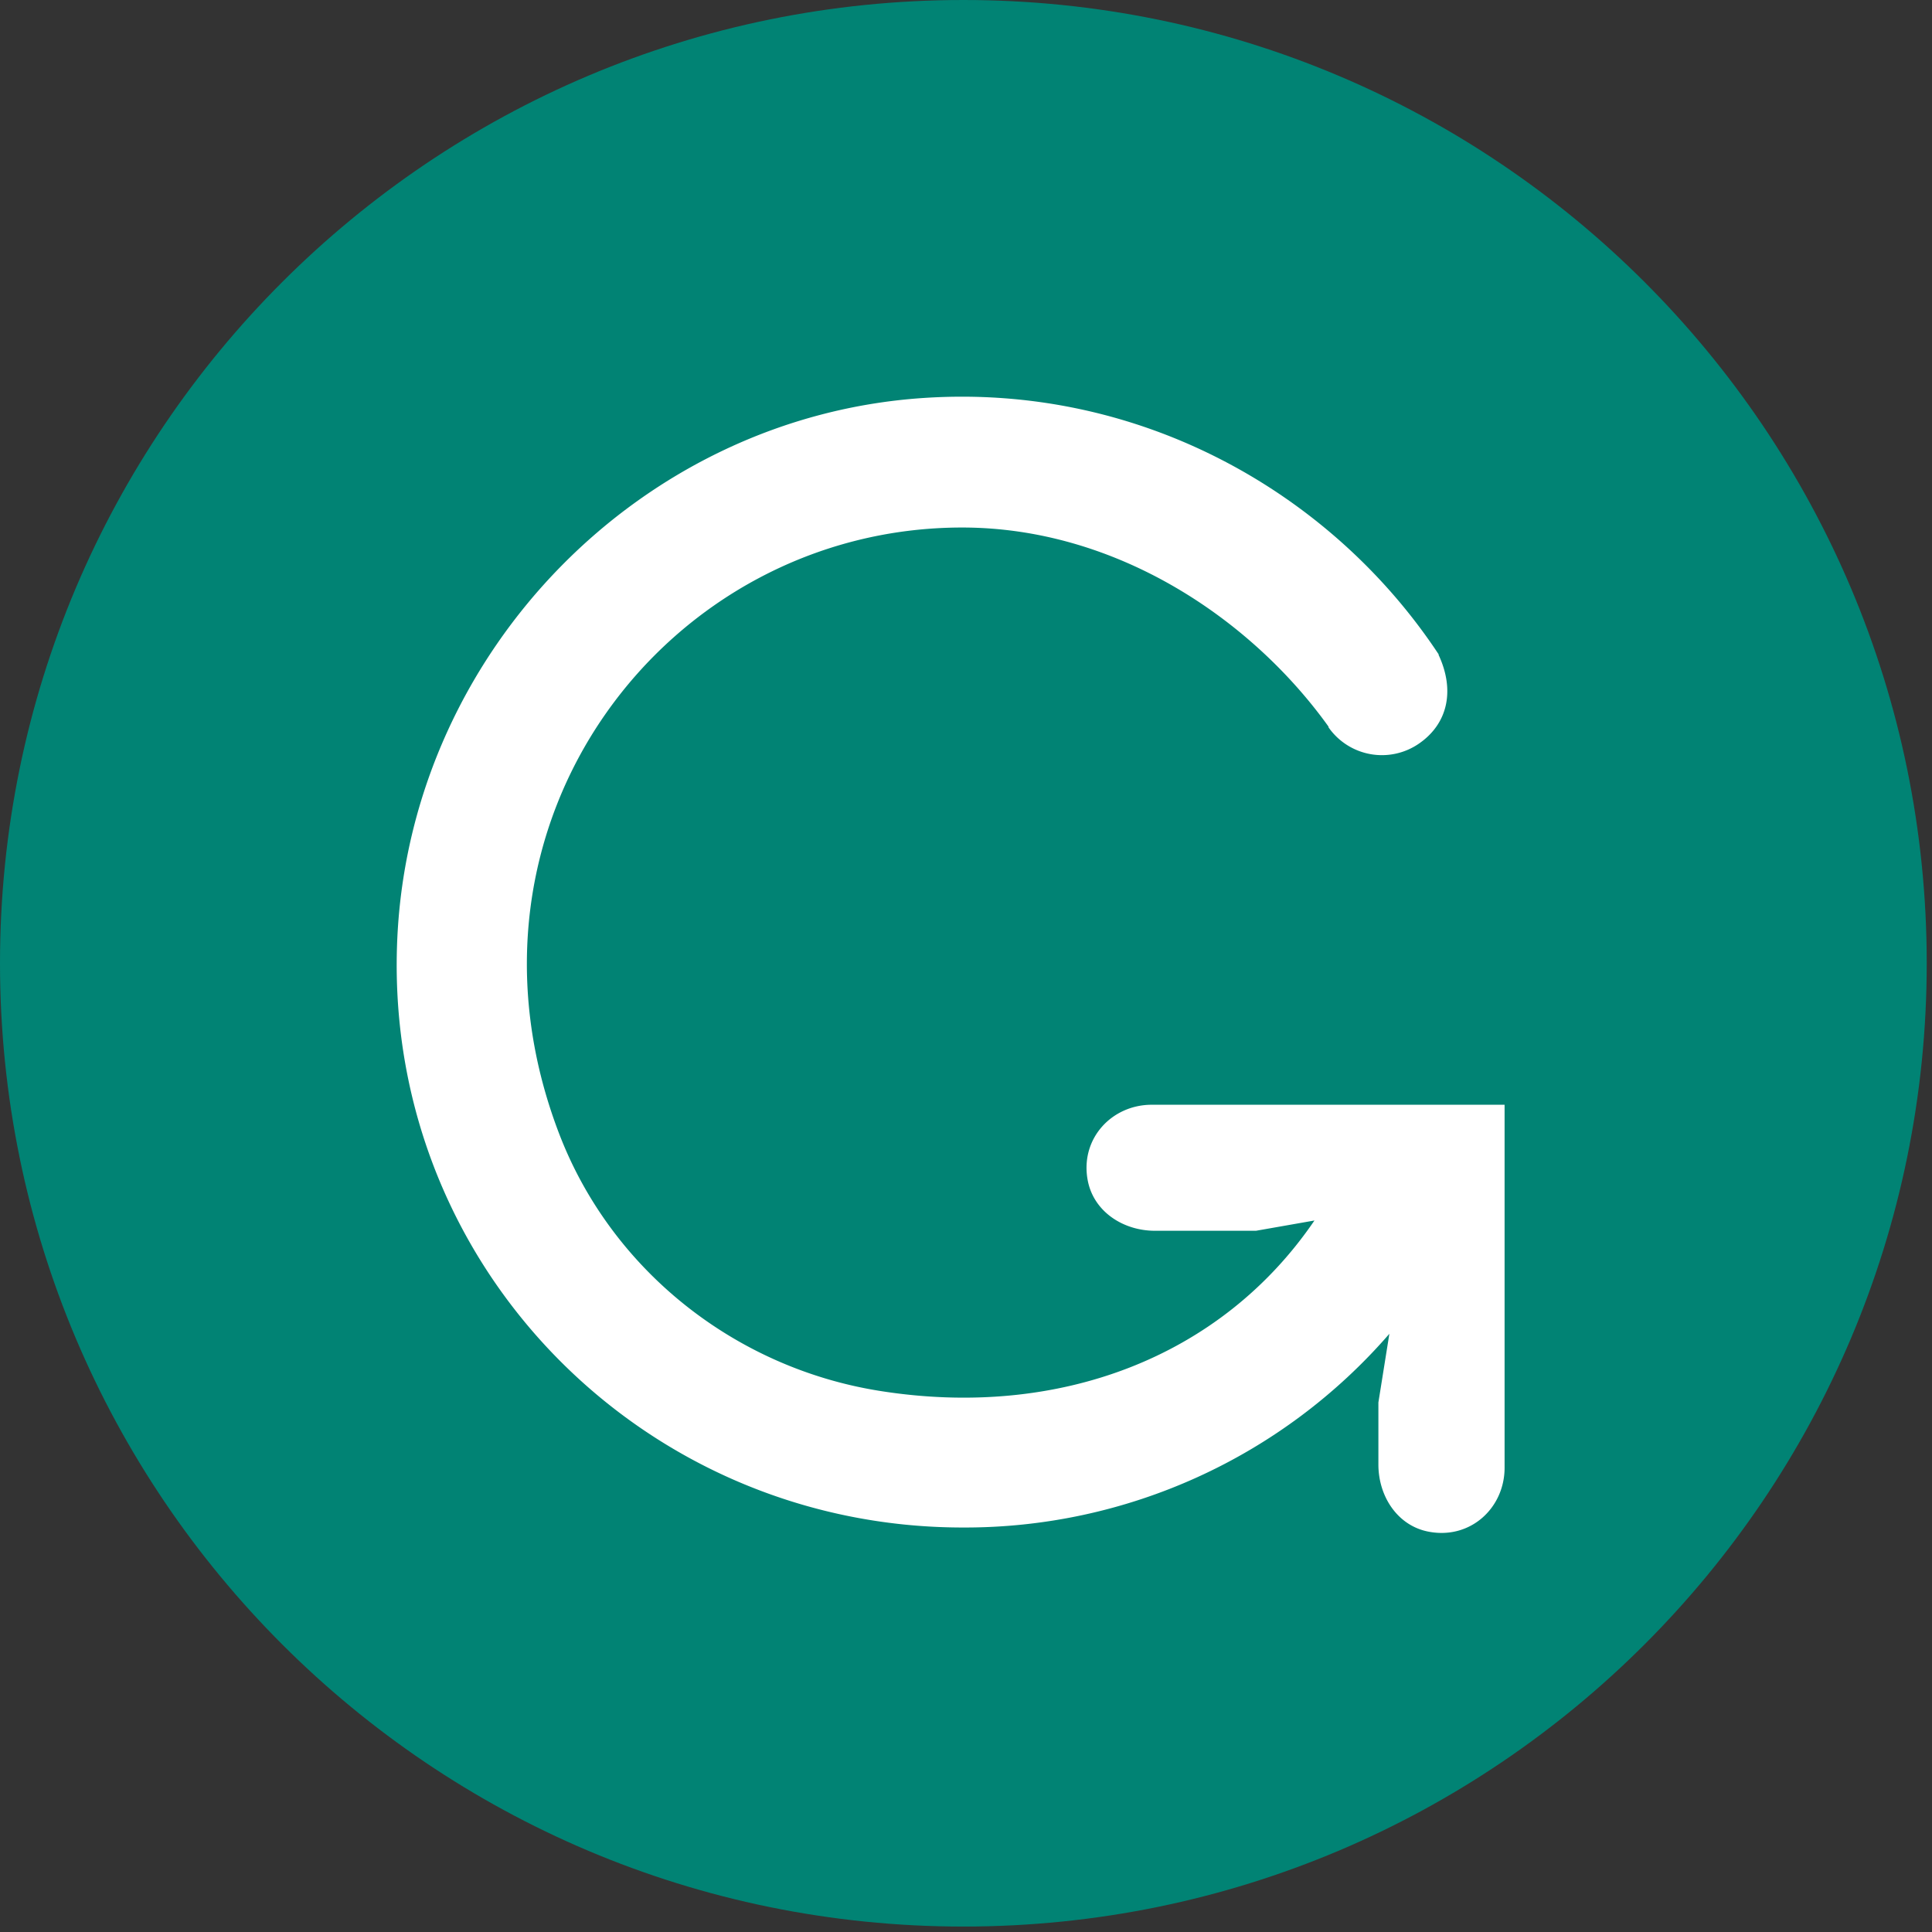 <svg xmlns="http://www.w3.org/2000/svg" width="22" height="22"><rect width="100%" height="100%" fill="#333333" stroke="none"/><g fill="none" fill-rule="evenodd"><path fill="#018374" d="M10.97 0C4.912 0 0 4.91 0 10.968s4.912 10.97 10.97 10.97c6.06 0 10.97-4.912 10.97-10.97C21.94 4.91 17.03 0 10.97 0"/><path fill="#FFF" d="M17.133 16.713c0 .456-.385.816-.857.73-.36-.064-.58-.402-.58-.766v-.707l.125-.782a6.396 6.396 0 0 1-4.856 2.206c-3.684 0-6.65-3.05-6.437-6.782.185-3.21 2.78-5.866 5.986-6.08 2.464-.166 4.652 1.077 5.87 2.922h-.004c.192.41.104.786-.217 1.01a.742.742 0 0 1-1.035-.182v-.008c-.882-1.23-2.42-2.267-4.172-2.267-3.363 0-5.944 3.37-4.588 6.905.597 1.556 2.012 2.67 3.66 2.928 2.023.318 3.874-.378 4.94-1.942l-.666.117h-1.15c-.364 0-.702-.22-.767-.58-.085-.47.275-.855.73-.855h4.018v4.133"/></g></svg>